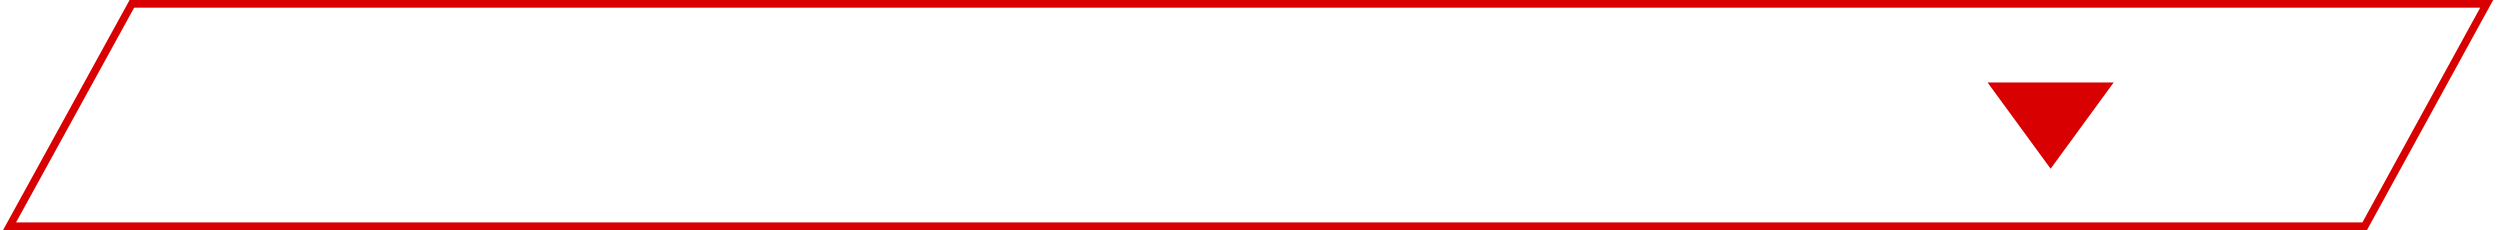 <?xml version="1.0" encoding="UTF-8"?> <svg xmlns="http://www.w3.org/2000/svg" width="326" height="30" viewBox="0 0 326 30" fill="none"><path d="M1.246 29.5L17.197 0.5H324.265L308.356 29.5H1.246Z" stroke="#D80001"></path><path d="M274.643 11.25L267.401 21.153L260.159 11.25L274.643 11.25Z" fill="#D80001" stroke="#D80001"></path></svg> 